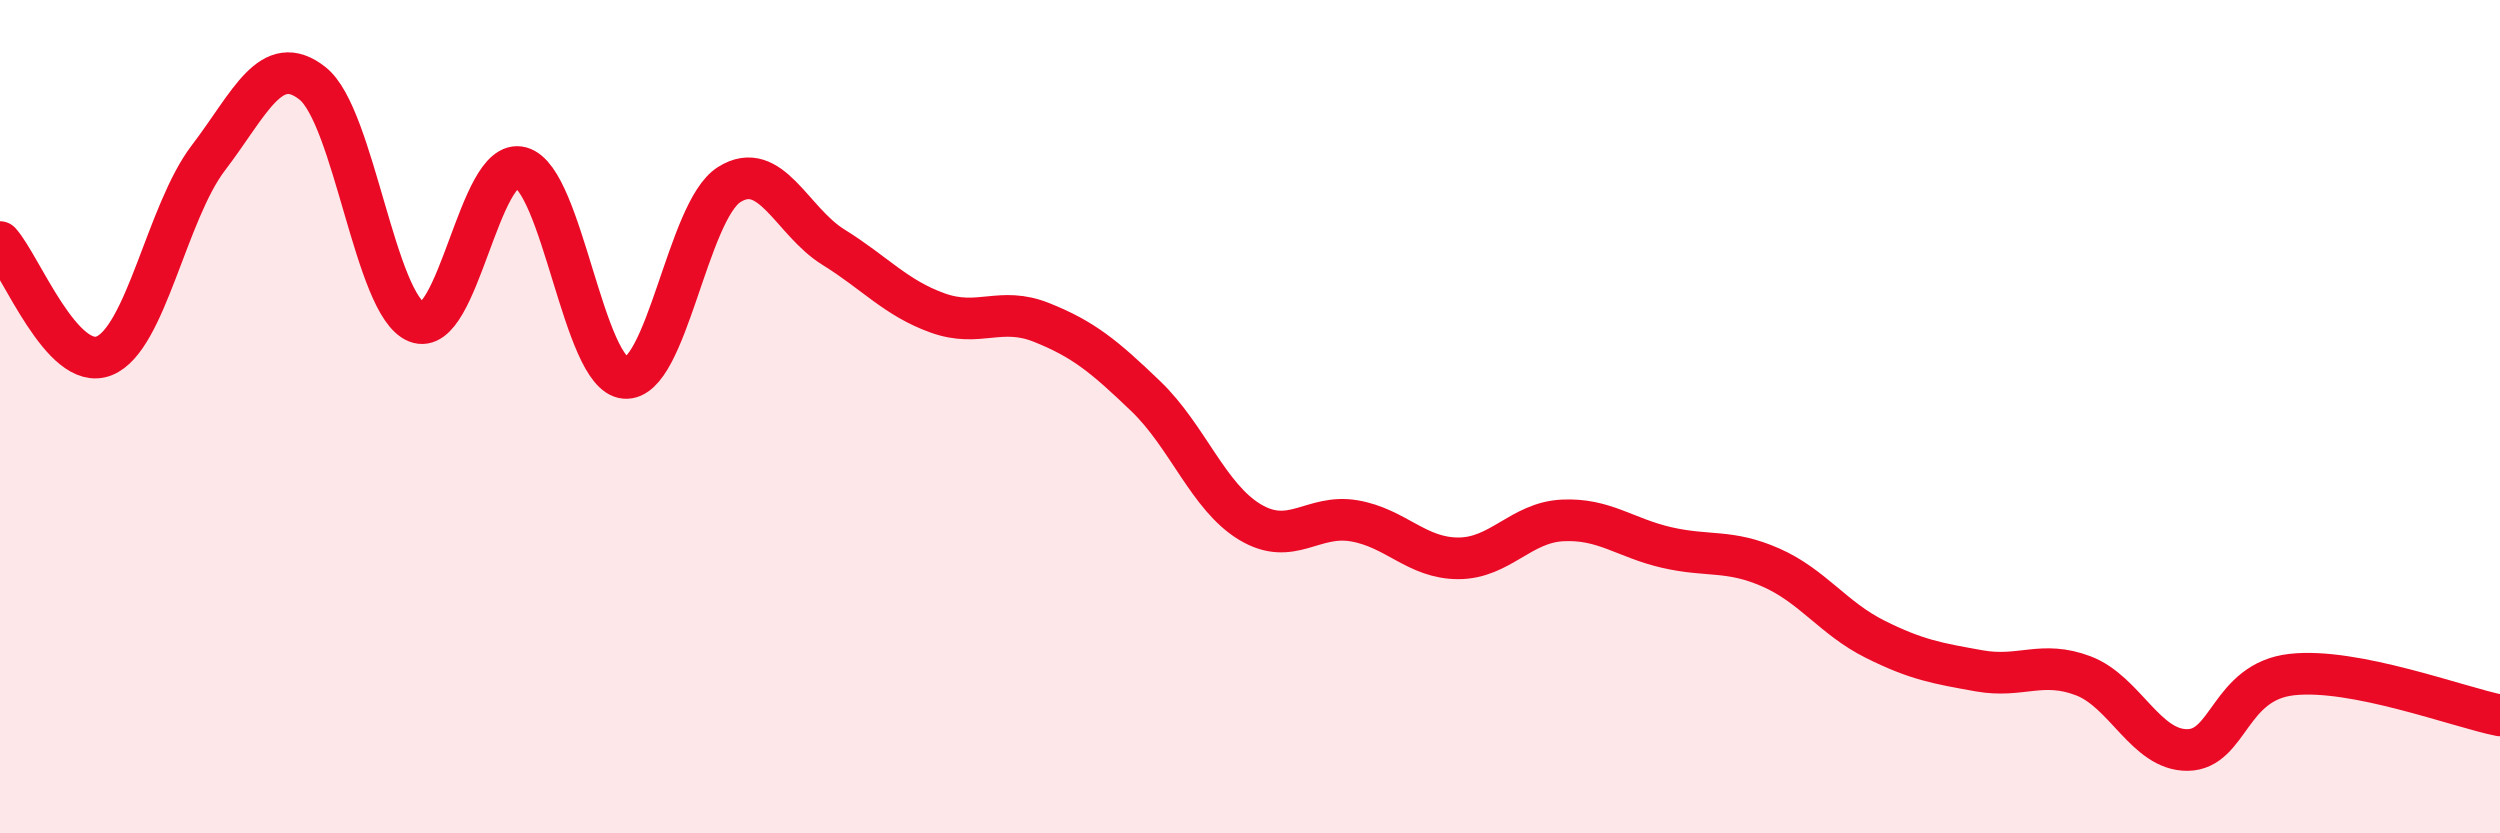 
    <svg width="60" height="20" viewBox="0 0 60 20" xmlns="http://www.w3.org/2000/svg">
      <path
        d="M 0,5.81 C 0.5,6.36 1.5,8.94 2.5,8.54 C 3.5,8.14 4,5.1 5,3.79 C 6,2.48 6.5,1.21 7.5,2 C 8.5,2.79 9,7.33 10,7.73 C 11,8.13 11.5,3.75 12.5,4.02 C 13.5,4.29 14,8.99 15,9.07 C 16,9.15 16.5,5.06 17.5,4.43 C 18.5,3.8 19,5.31 20,5.93 C 21,6.55 21.5,7.15 22.5,7.51 C 23.5,7.87 24,7.34 25,7.74 C 26,8.14 26.5,8.55 27.5,9.51 C 28.5,10.47 29,11.93 30,12.53 C 31,13.13 31.5,12.33 32.5,12.5 C 33.5,12.67 34,13.4 35,13.4 C 36,13.4 36.5,12.54 37.5,12.49 C 38.5,12.44 39,12.91 40,13.14 C 41,13.37 41.5,13.18 42.5,13.62 C 43.5,14.06 44,14.84 45,15.34 C 46,15.84 46.5,15.92 47.5,16.1 C 48.5,16.28 49,15.84 50,16.22 C 51,16.6 51.5,18.01 52.5,18 C 53.5,17.99 53.5,16.36 55,16.19 C 56.5,16.02 59,16.97 60,17.17L60 20L0 20Z"
        fill="#EB0A25"
        opacity="0.1"
        stroke-linecap="round"
        stroke-linejoin="round"
      />
      <path
        d="M 0,5.81 C 0.5,6.36 1.5,8.94 2.5,8.54 C 3.5,8.14 4,5.1 5,3.79 C 6,2.48 6.5,1.21 7.5,2 C 8.5,2.79 9,7.33 10,7.73 C 11,8.13 11.5,3.75 12.5,4.02 C 13.5,4.29 14,8.99 15,9.07 C 16,9.15 16.5,5.06 17.5,4.43 C 18.5,3.8 19,5.31 20,5.93 C 21,6.55 21.5,7.15 22.5,7.51 C 23.5,7.87 24,7.34 25,7.74 C 26,8.14 26.5,8.55 27.5,9.51 C 28.5,10.47 29,11.93 30,12.53 C 31,13.13 31.5,12.33 32.5,12.5 C 33.5,12.67 34,13.4 35,13.4 C 36,13.4 36.5,12.54 37.5,12.49 C 38.5,12.44 39,12.91 40,13.14 C 41,13.37 41.5,13.18 42.5,13.62 C 43.5,14.06 44,14.84 45,15.34 C 46,15.84 46.5,15.92 47.5,16.1 C 48.5,16.28 49,15.84 50,16.22 C 51,16.6 51.5,18.01 52.5,18 C 53.5,17.99 53.5,16.36 55,16.19 C 56.5,16.02 59,16.97 60,17.17"
        stroke="#EB0A25"
        stroke-width="1"
        fill="none"
        stroke-linecap="round"
        stroke-linejoin="round"
      />
    </svg>
  